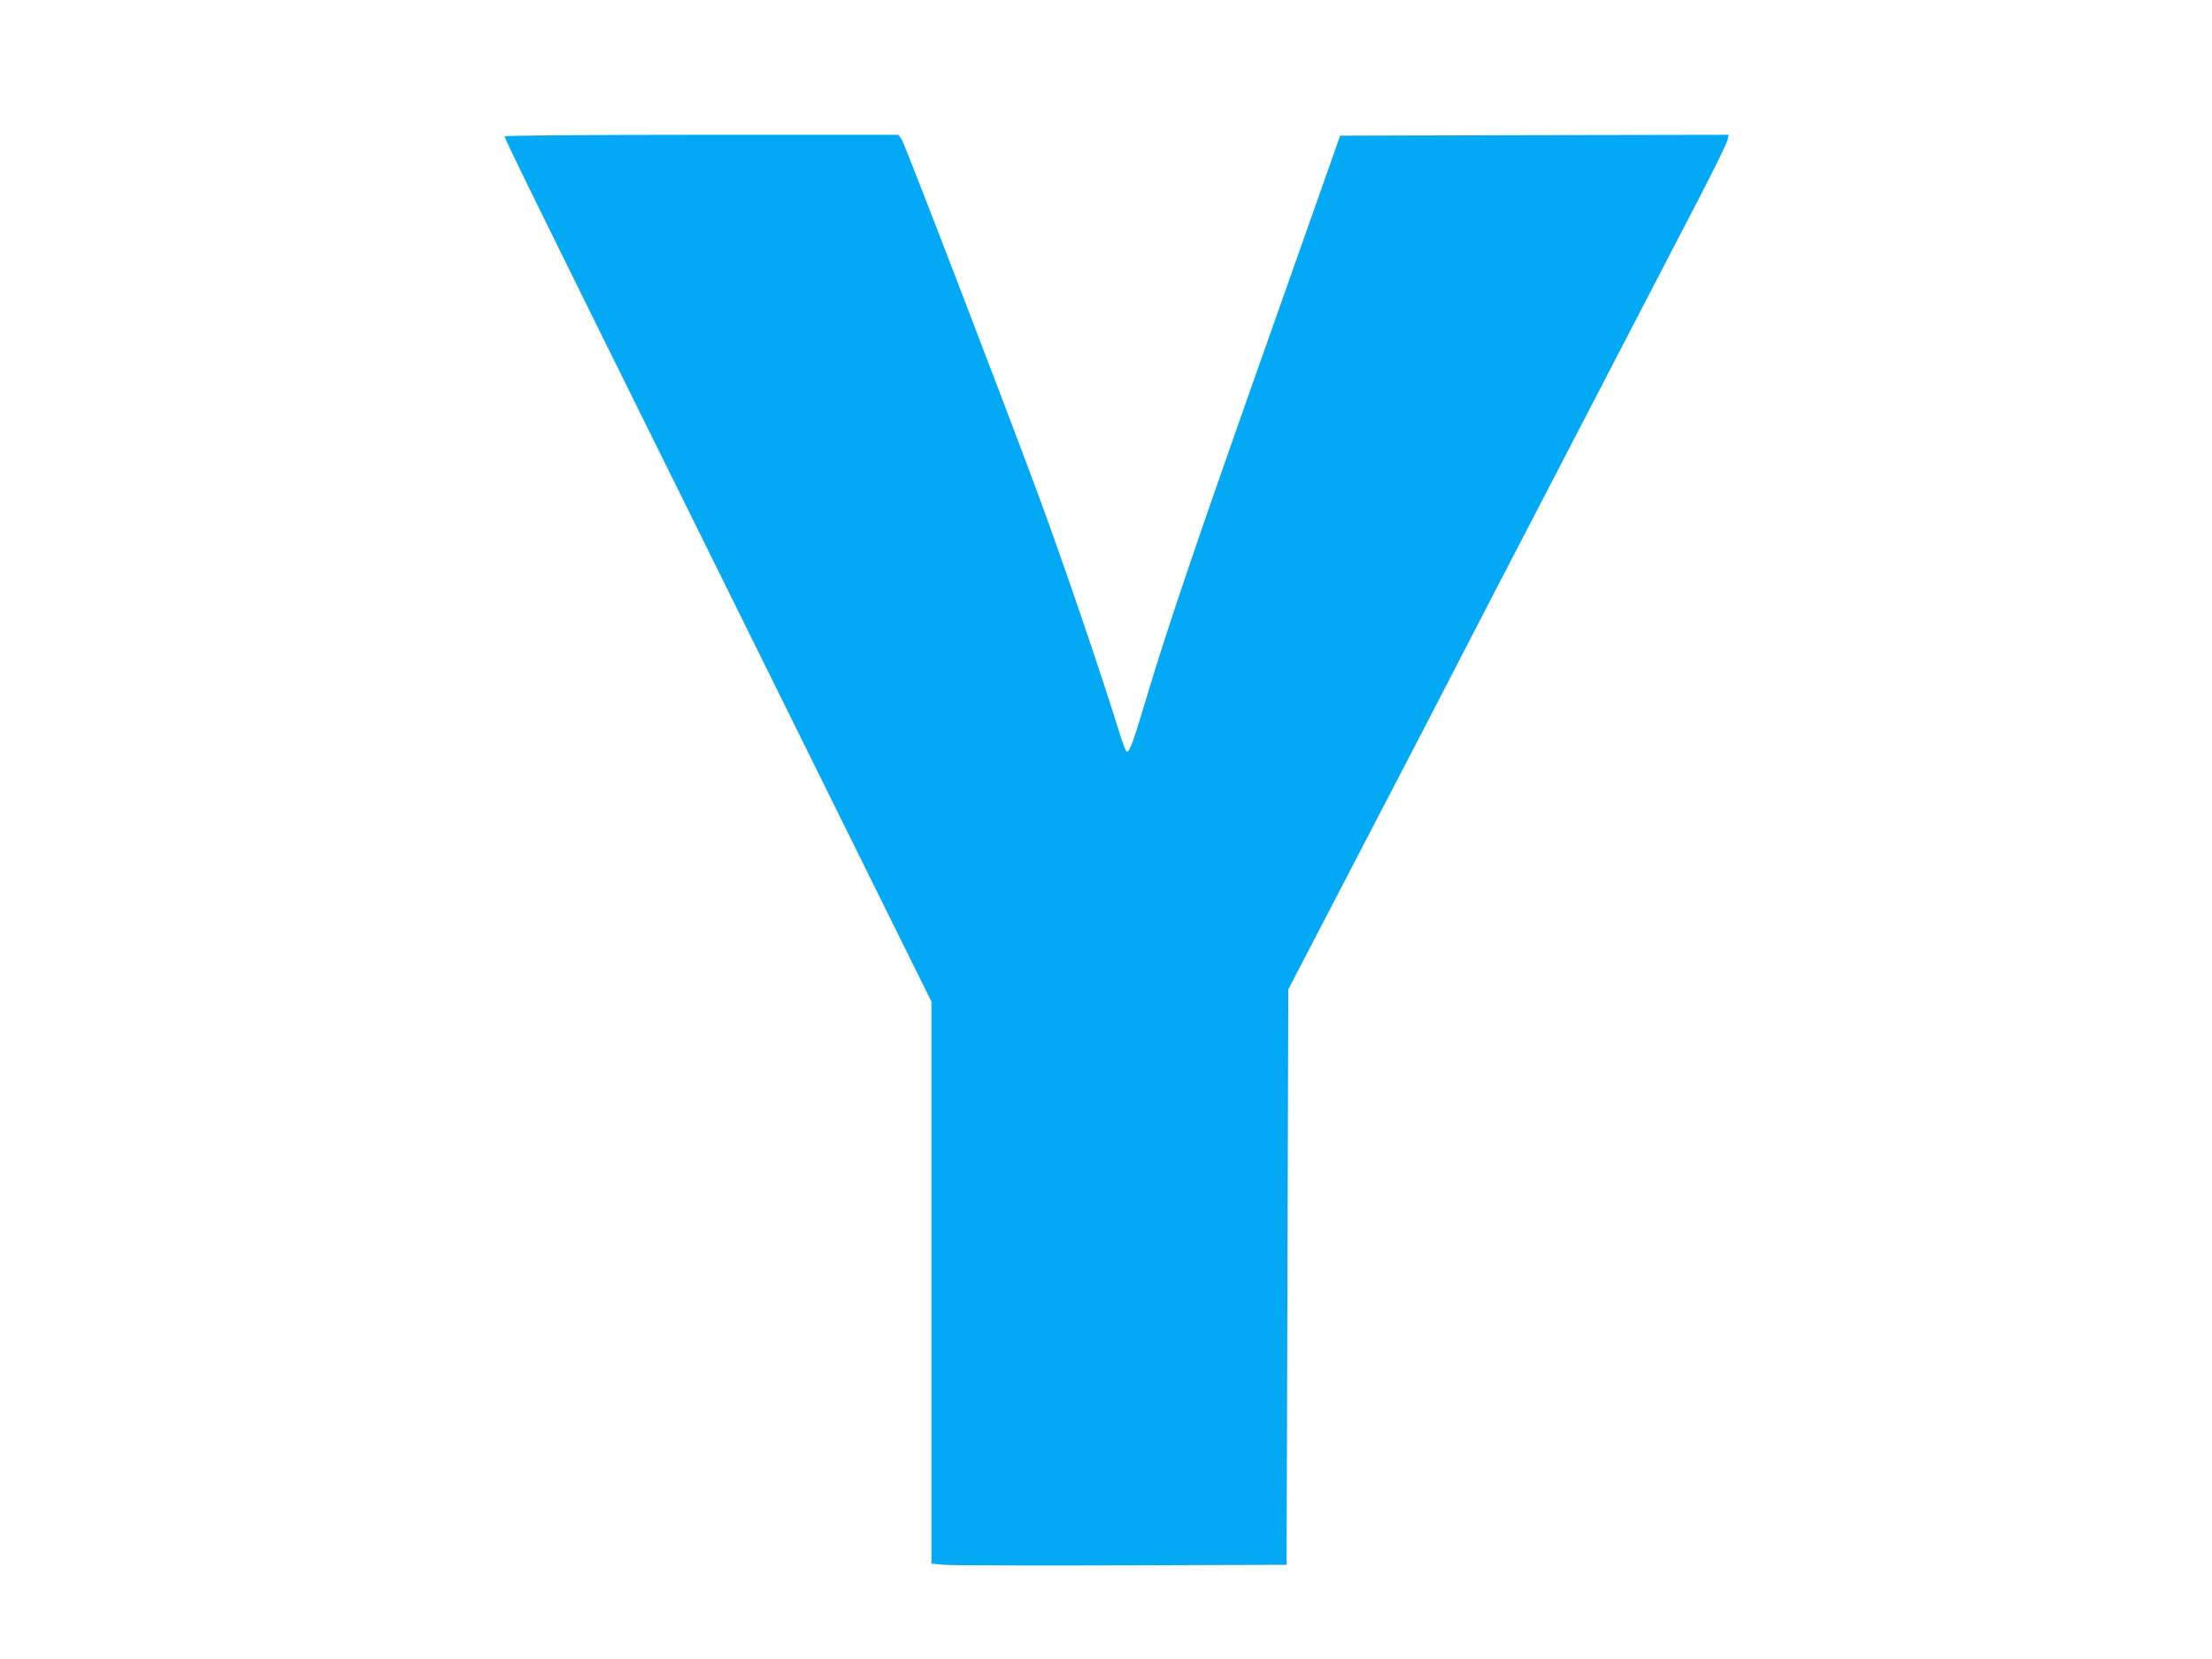 <?xml version="1.0" standalone="no"?>
<!DOCTYPE svg PUBLIC "-//W3C//DTD SVG 20010904//EN"
 "http://www.w3.org/TR/2001/REC-SVG-20010904/DTD/svg10.dtd">
<svg version="1.0" xmlns="http://www.w3.org/2000/svg"
 width="1280pt" height="960pt" viewBox="0 0 1280 960"
 preserveAspectRatio="xMidYMid meet">
<g transform="translate(0,960) scale(0.1,-0.1)"
fill="#03a9f4" stroke="none">
<path d="M2920 8811 c0 -14 174 -369 980 -1996 419 -847 926 -1871 1126 -2276
l364 -735 0 -1626 0 -1626 73 -7 c39 -3 502 -5 1027 -3 l955 3 5 1665 5 1665
91 175 c50 96 153 294 229 440 75 146 166 319 200 385 35 66 157 302 273 525
115 223 302 583 414 800 113 217 301 580 418 805 348 671 598 1152 759 1462
83 160 154 305 157 322 l7 31 -1124 -2 -1124 -3 -392 -1110 c-439 -1240 -604
-1727 -724 -2127 -81 -272 -102 -328 -118 -328 -5 0 -24 46 -41 103 -104 338
-330 1000 -473 1387 -190 513 -772 2029 -789 2053 l-19 27 -1140 0 c-654 0
-1139 -4 -1139 -9z"/>
</g>
</svg>
